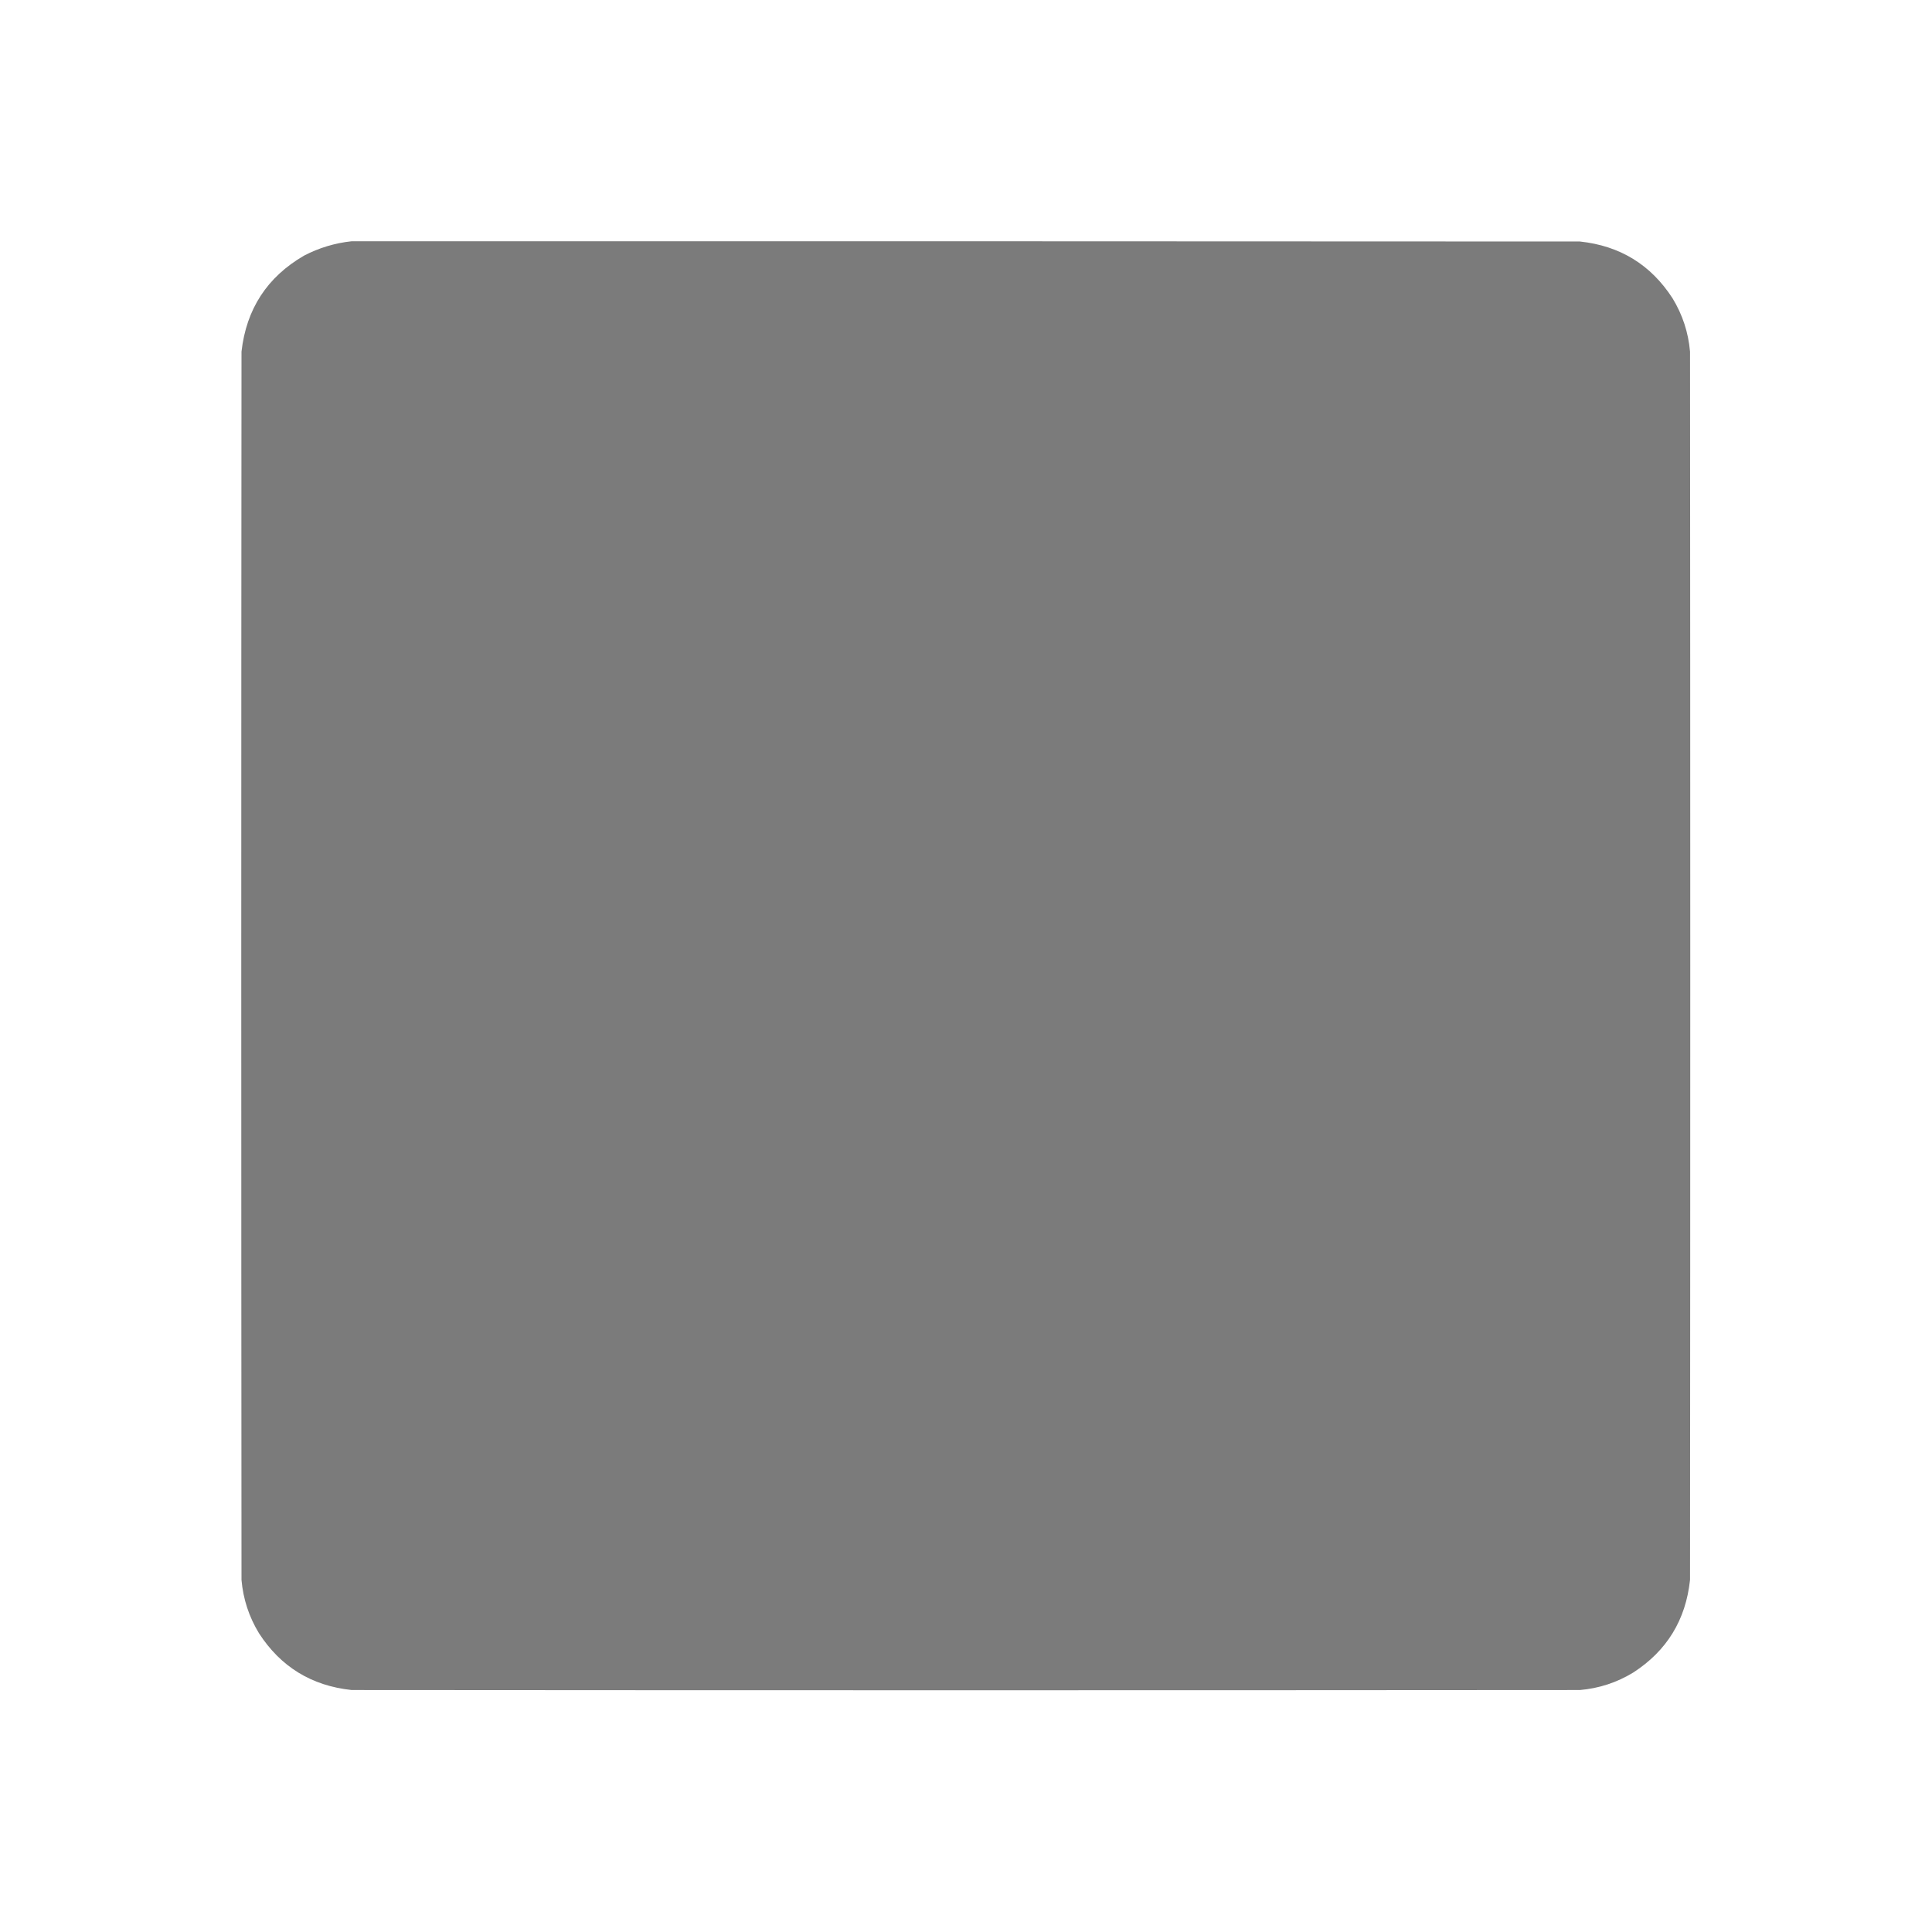 <?xml version="1.0" encoding="UTF-8"?>
<svg xmlns="http://www.w3.org/2000/svg" xmlns:xlink="http://www.w3.org/1999/xlink" version="1.1" width="4096px" height="4096px" style="shape-rendering:geometricPrecision; text-rendering:geometricPrecision; image-rendering:optimizeQuality; fill-rule:evenodd; clip-rule:evenodd">
  <g>
    <path style="opacity:0.519" fill="#000000" d="M 745.5,511.5 C 1613.5,511.333 2481.5,511.5 3349.5,512C 3434.43,521.024 3499.93,561.191 3546,632.5C 3567.13,667.232 3579.47,704.899 3583,745.5C 3583.67,1613.5 3583.67,2481.5 3583,3349.5C 3573.98,3434.43 3533.81,3499.93 3462.5,3546C 3427.77,3567.13 3390.1,3579.47 3349.5,3583C 2481.5,3583.67 1613.5,3583.67 745.5,3583C 660.565,3573.97 595.065,3533.81 549,3462.5C 527.867,3427.77 515.534,3390.1 512,3349.5C 511.333,2481.5 511.333,1613.5 512,745.5C 522.187,655.233 566.354,587.4 644.5,542C 676.361,525.432 710.027,515.265 745.5,511.5 Z"></path>
  </g>
</svg>
